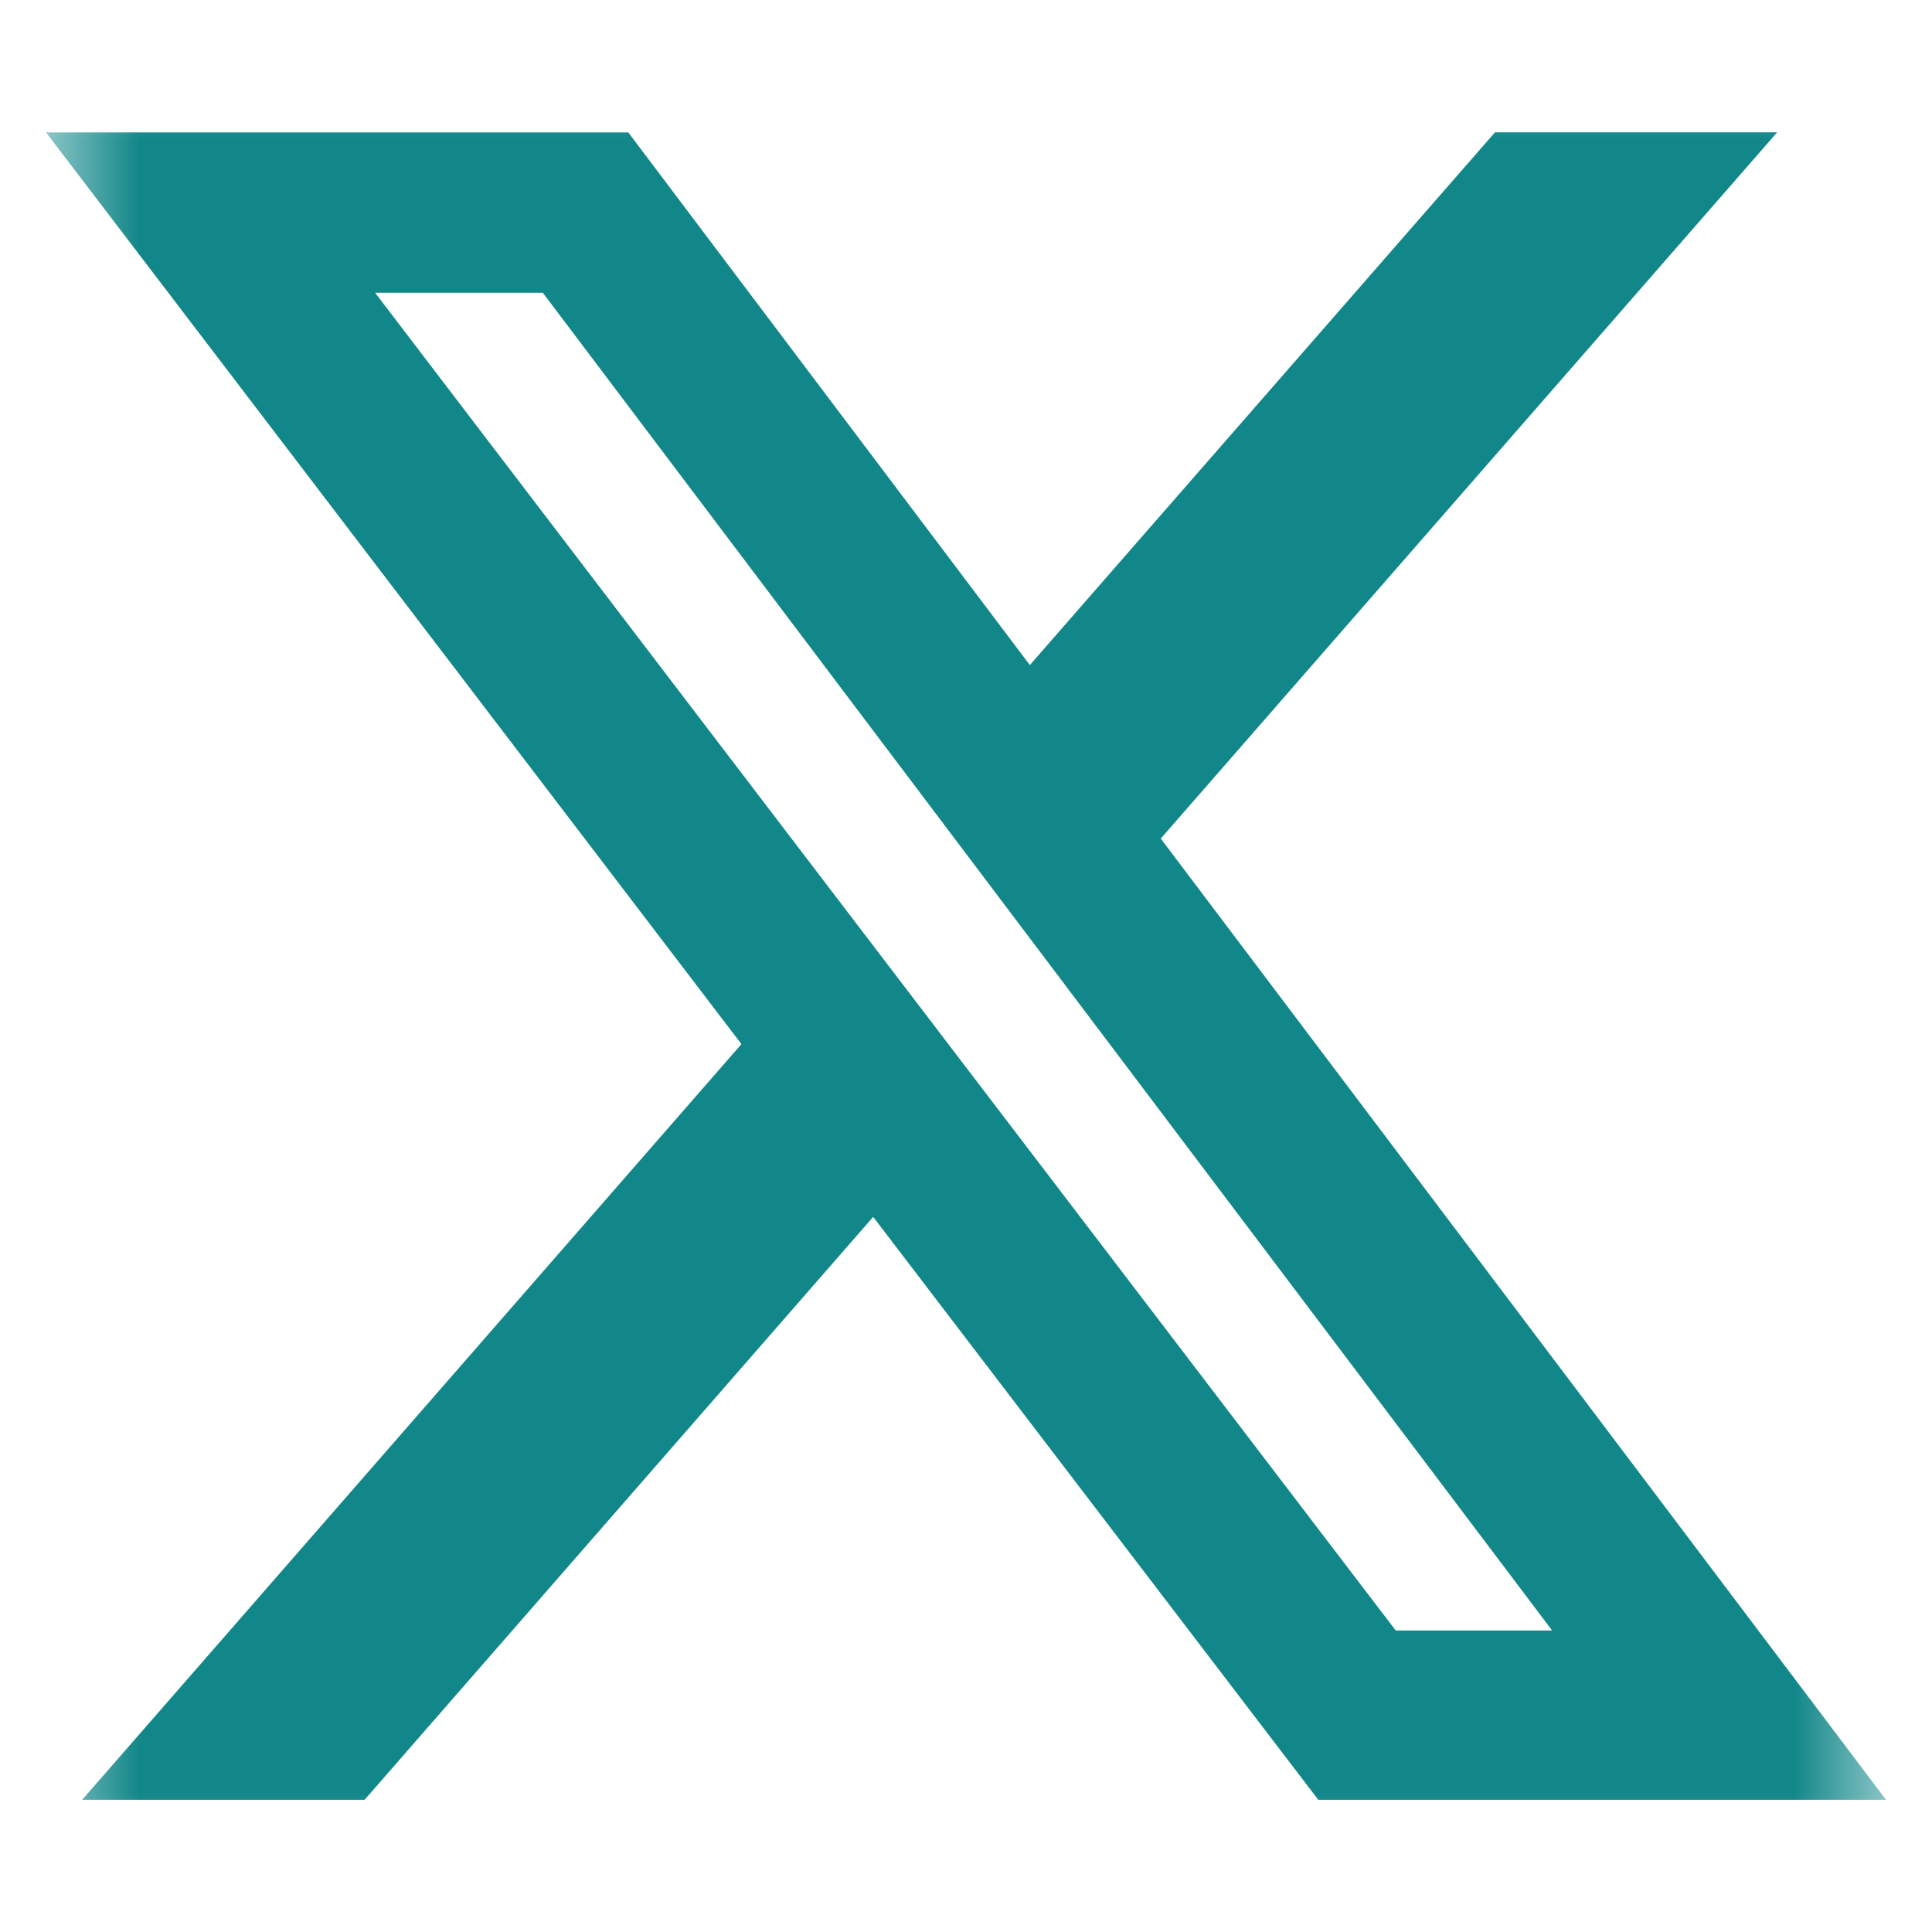 <svg width="21" height="21" viewBox="0 0 21 21" fill="none" xmlns="http://www.w3.org/2000/svg">
<g clip-path="url(#clip0_2855_975)">
<mask id="mask0_2855_975" style="mask-type:luminance" maskUnits="userSpaceOnUse" x="0" y="0" width="21" height="21">
<path d="M0.5 0.5H20.5V20.5H0.5V0.5Z" fill="white"/>
</mask>
<g mask="url(#mask0_2855_975)">
<path d="M16.25 1.438H19.317L12.617 9.115L20.5 19.563H14.329L9.491 13.227L3.963 19.563H0.893L8.059 11.349L0.5 1.439H6.829L11.194 7.229L16.25 1.438ZM15.171 17.723H16.871L5.9 3.182H4.077L15.171 17.723Z" fill="#128789"/>
</g>
</g>
<defs>
<clipPath id="clip0_2855_975">
<rect width="20" height="20" fill="white" transform="translate(0.5 0.5)"/>
</clipPath>
</defs>
</svg>
